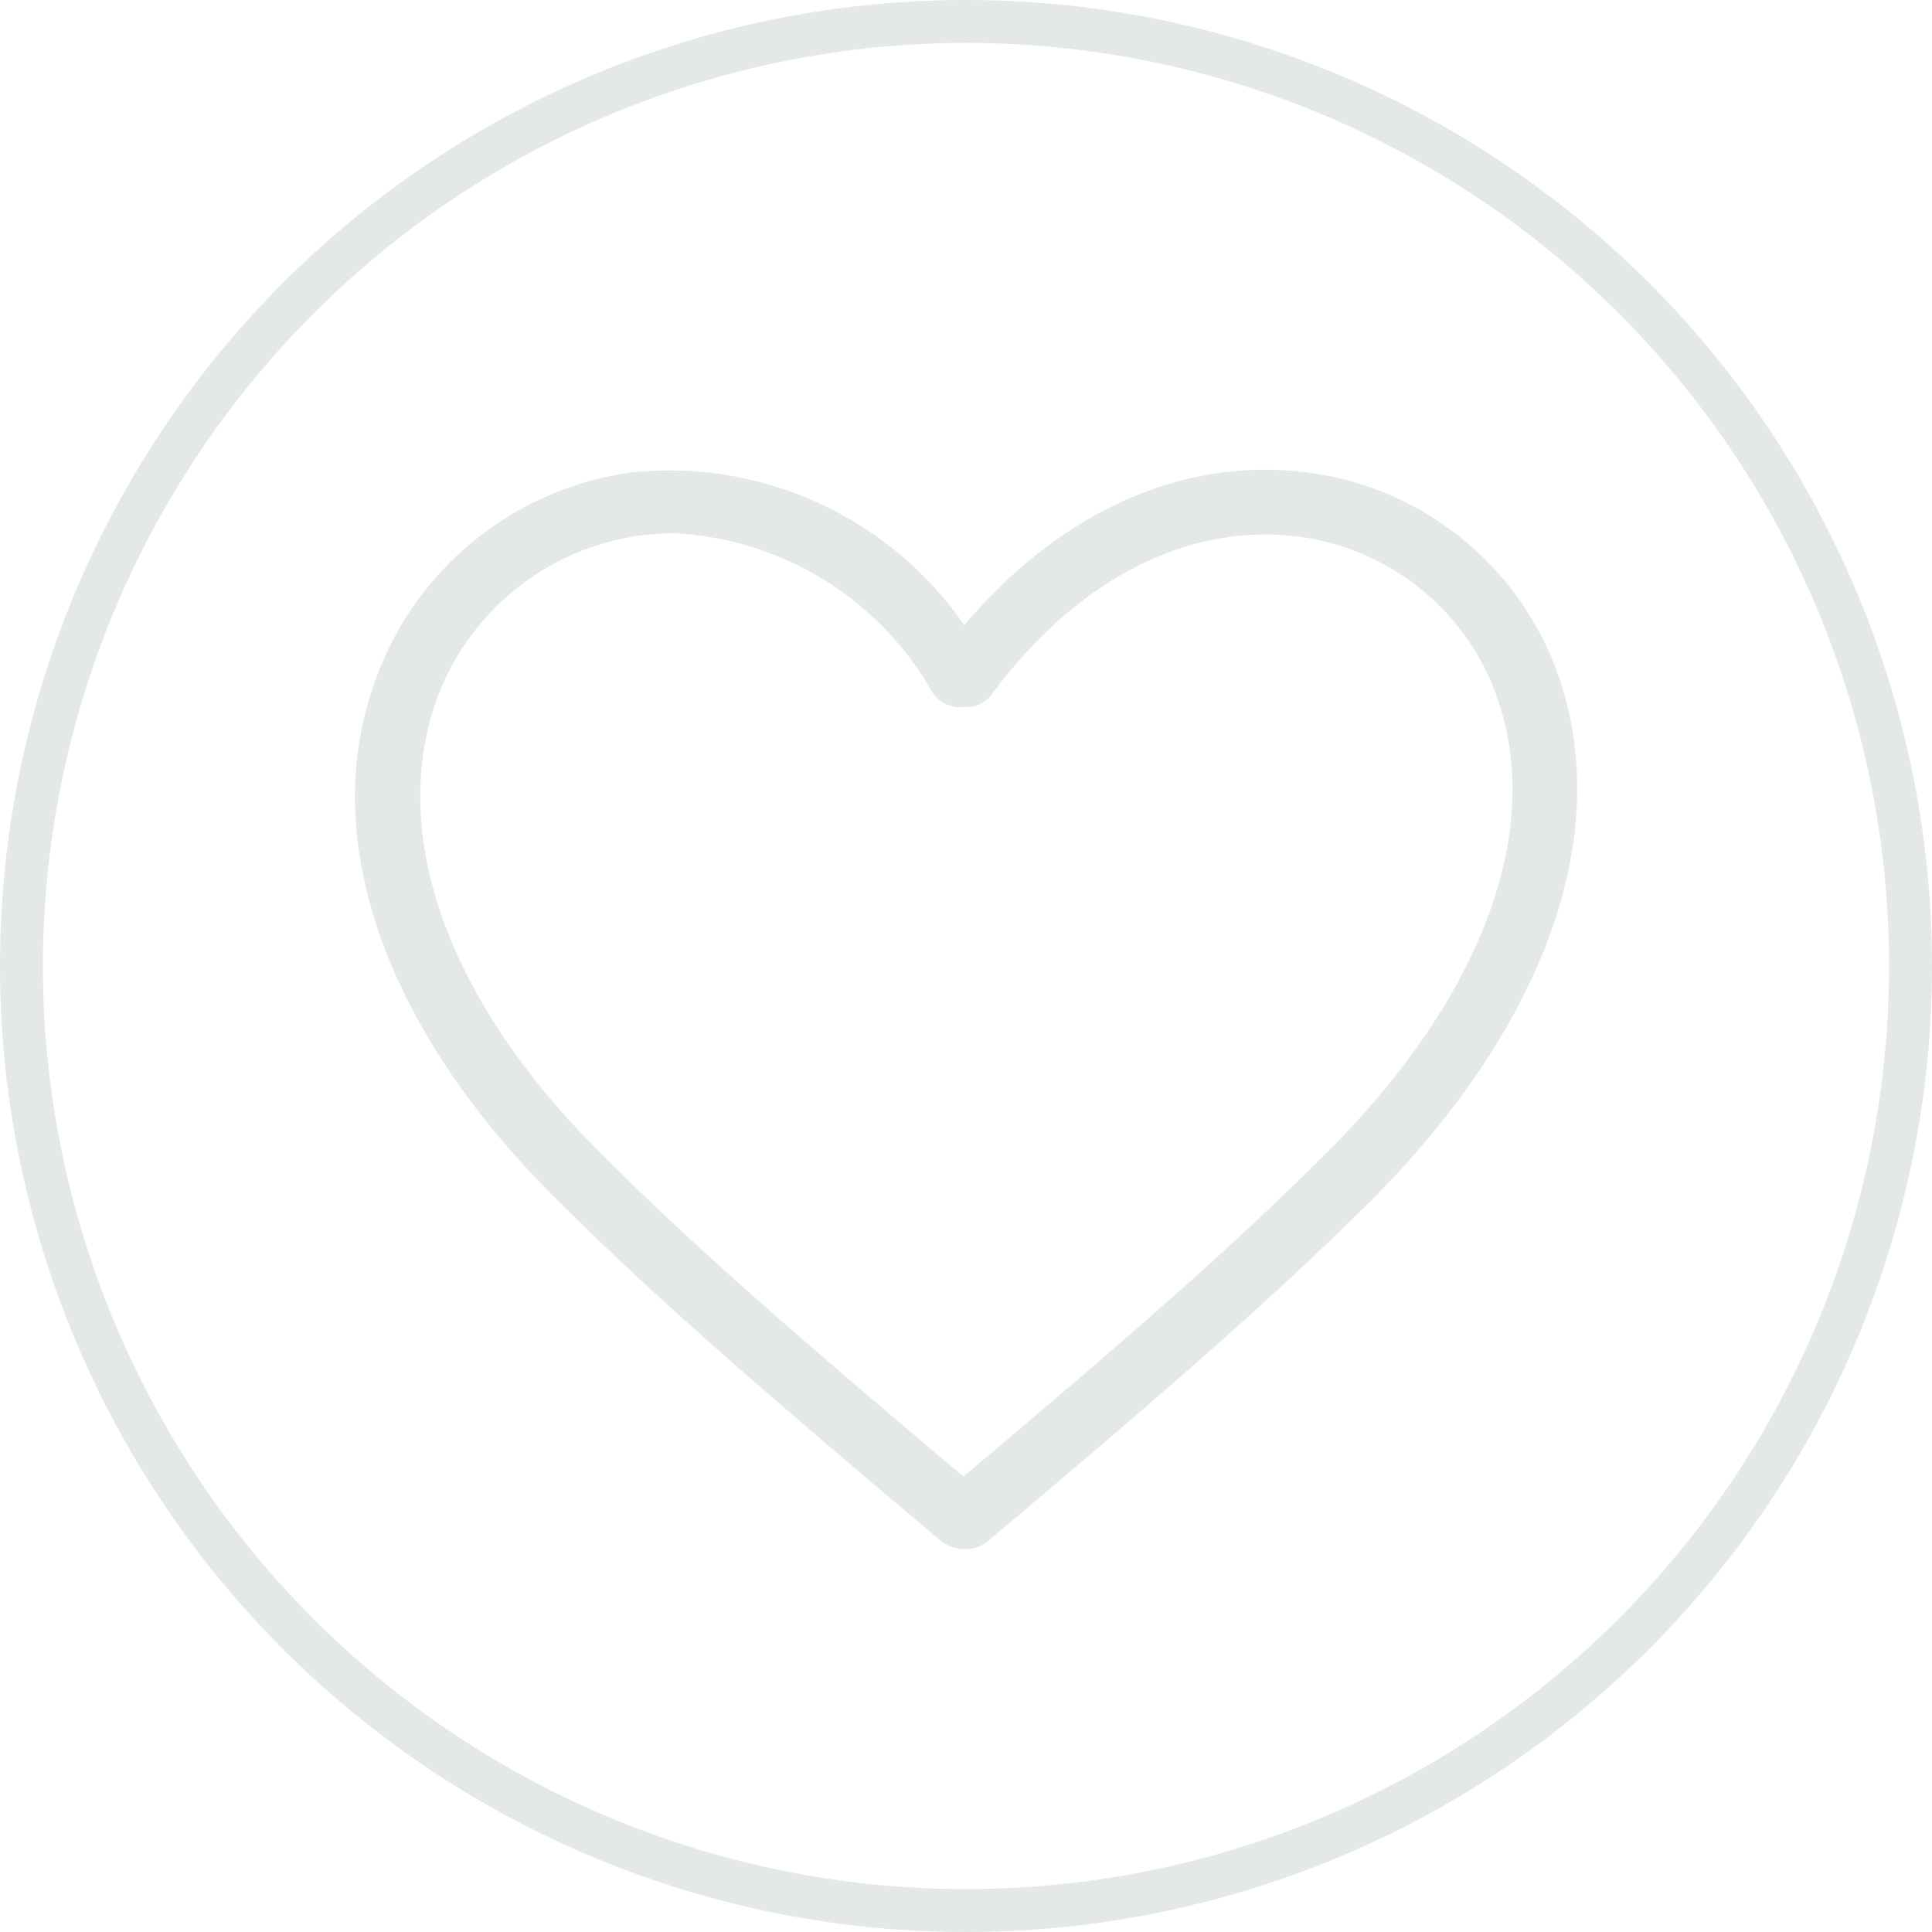 <svg xmlns="http://www.w3.org/2000/svg" viewBox="0 0 45 45"><defs><style>.cls-1{fill:#e5e8e9;}</style></defs><title>DL3469-Inspire me icons-45x45-OUT</title><g id="Circle"><path class="cls-1" d="M22.5,1A21.5,21.5,0,1,1,1,22.5,21.52,21.52,0,0,1,22.5,1m0-1A22.5,22.5,0,1,0,45,22.5,22.5,22.5,0,0,0,22.5,0Z"/></g><g id="Icon"><path class="cls-1" d="M22.45,36.08a.85.85,0,0,1-.51-.17c-4.69-3.94-7-6-9-8C9,24,7.44,19.61,8.69,16a7.39,7.39,0,0,1,6.06-5,8.36,8.36,0,0,1,7.71,3.56c2.31-2.73,5.27-4,8.24-3.52a7.16,7.16,0,0,1,5.66,4.88c1.17,3.65-.42,8-4.38,12-2.08,2.07-4.36,4.1-9,8A.79.79,0,0,1,22.45,36.08ZM15.72,12.42a6.81,6.81,0,0,0-.78.05,5.89,5.89,0,0,0-4.83,4c-1,3.09.35,6.87,3.85,10.36,2,2,4.14,3.91,8.48,7.56,4.33-3.64,6.5-5.58,8.48-7.56,3.54-3.54,5-7.35,4-10.44a5.67,5.67,0,0,0-4.47-3.86c-2.64-.43-5.31.89-7.34,3.63a.74.74,0,0,1-.61.31h-.15a.77.77,0,0,1-.63-.34A7.34,7.34,0,0,0,15.72,12.42Z"/></g></svg>